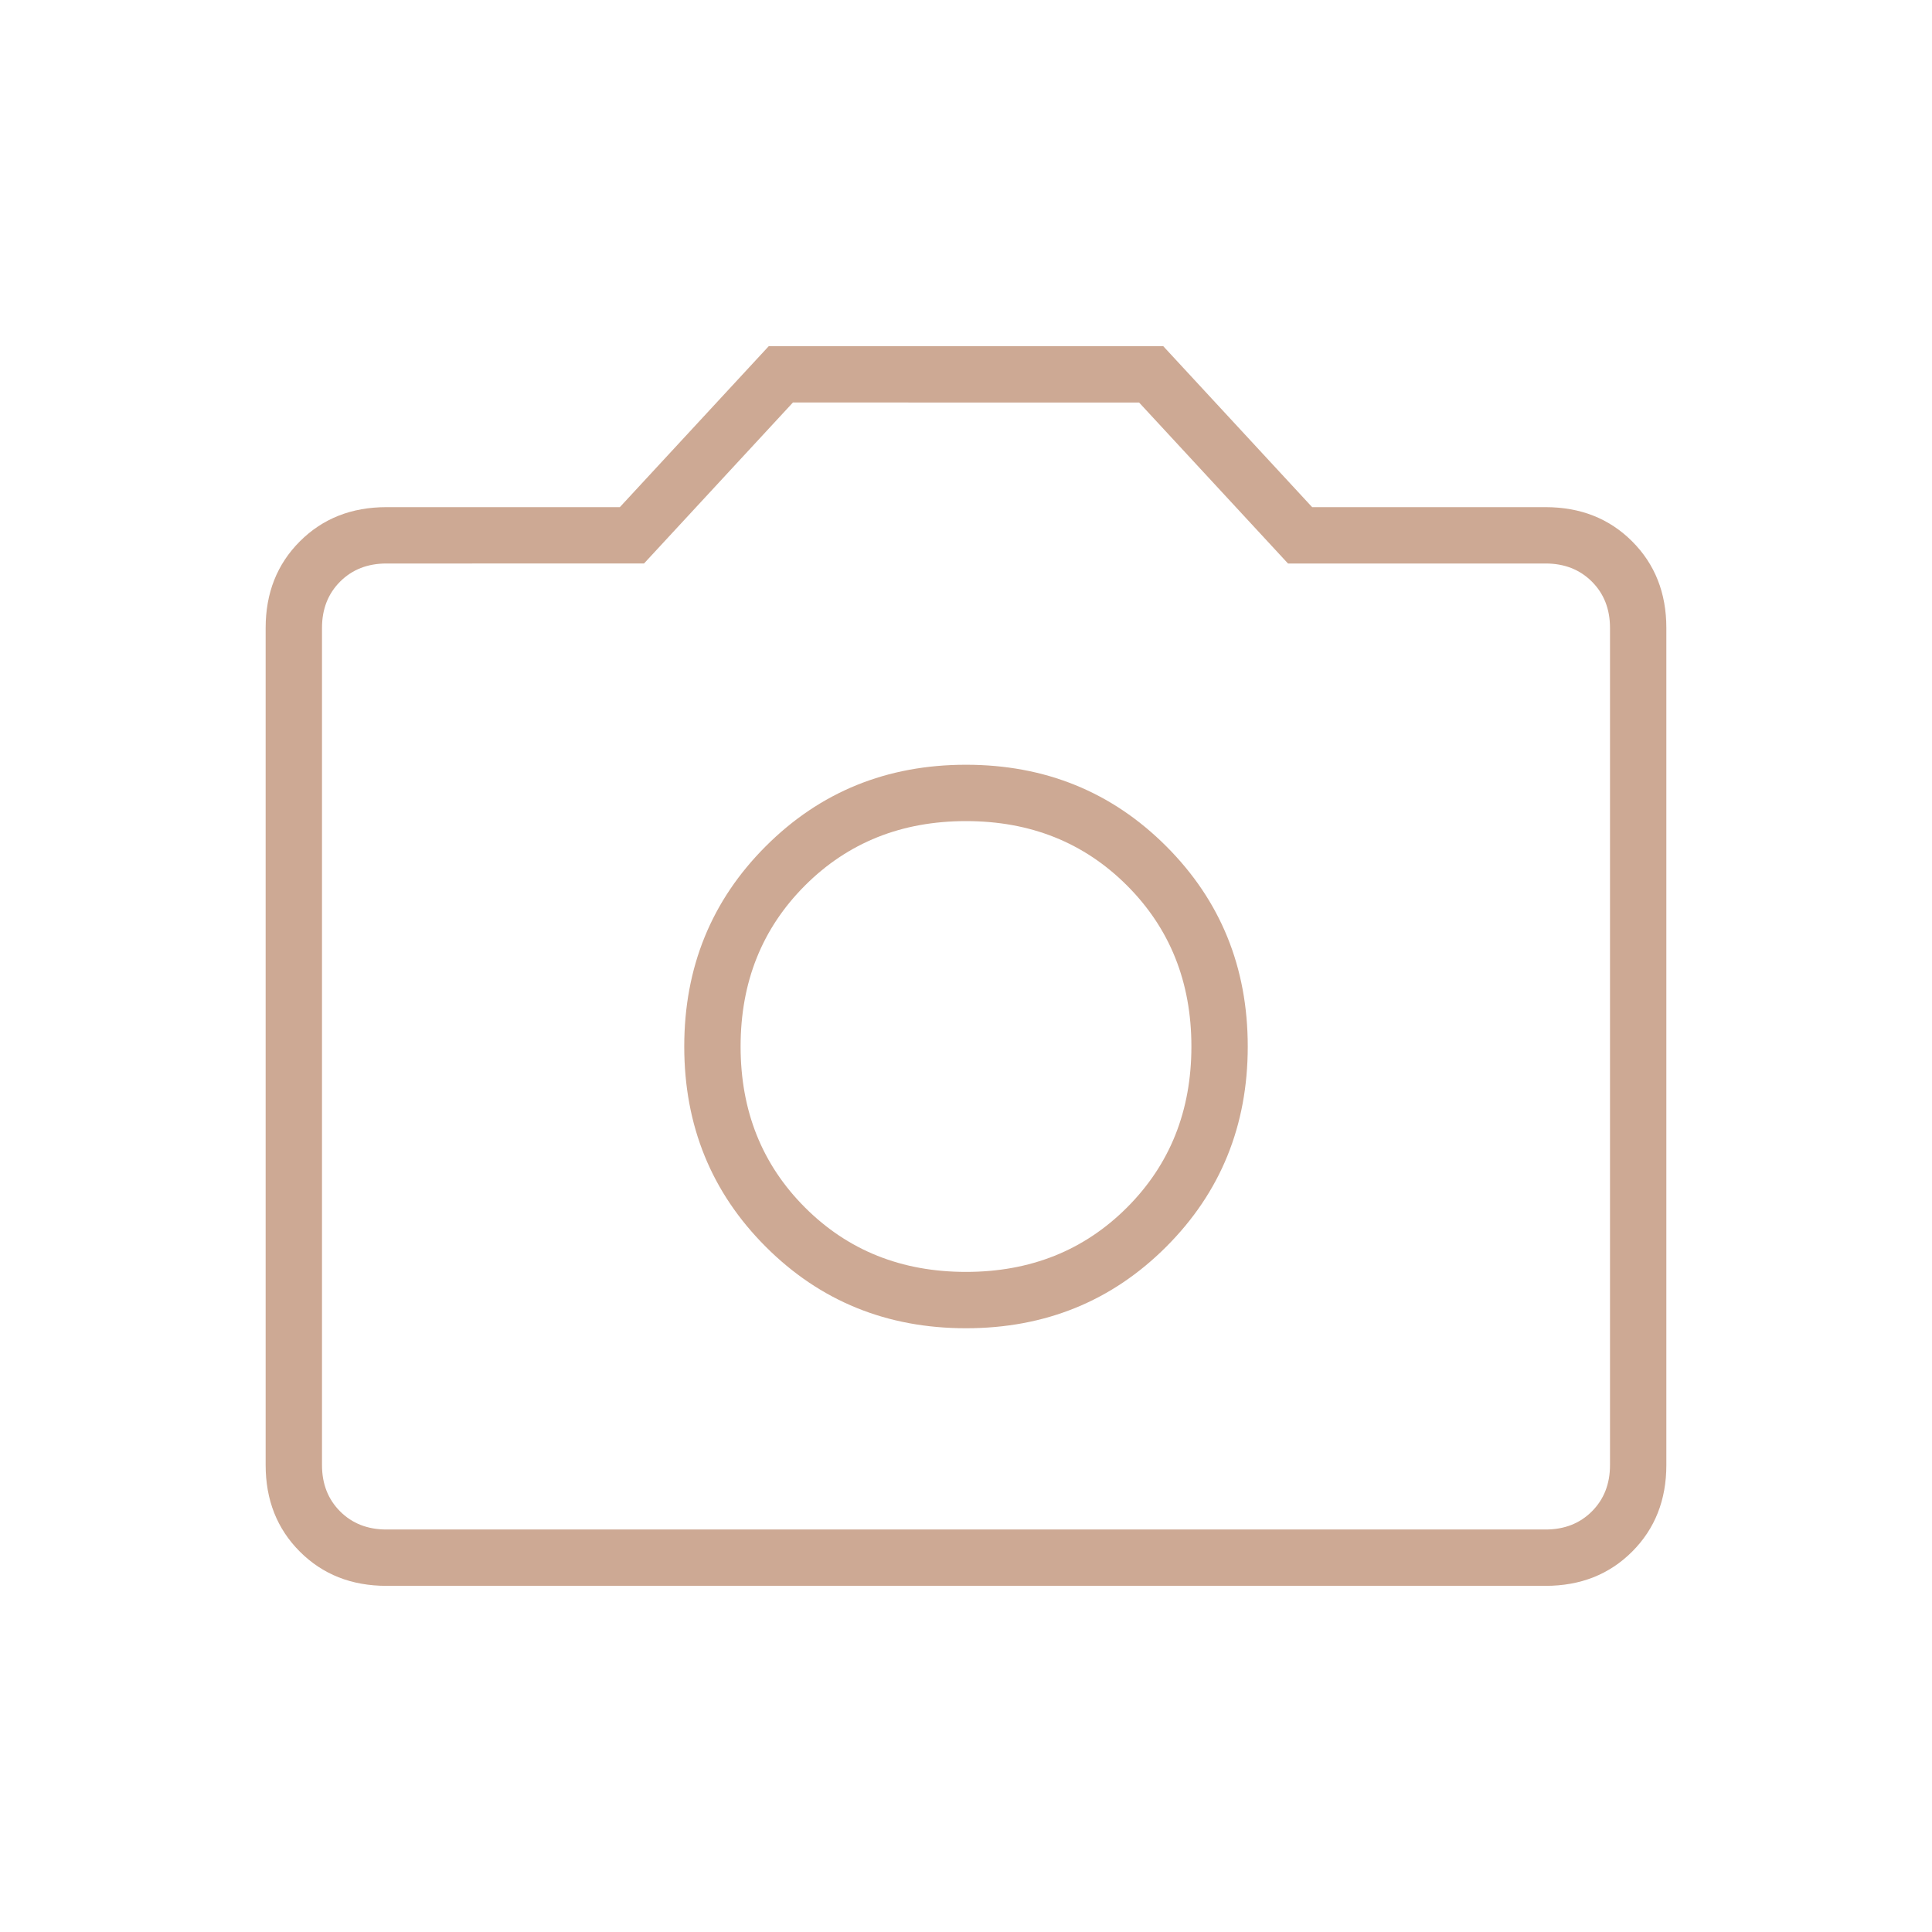 <?xml version="1.0" encoding="UTF-8"?>
<svg xmlns="http://www.w3.org/2000/svg" height="24px" viewBox="0 -960 960 960" width="24px" fill="#CDA994">
  <path d="M480-300q59 0 99.5-40.5T620-440q0-59-40.5-99.5T480-580q-59 0-99.5 40.5T340-440q0 59 40.5 99.5T480-300Zm0-28q-48 0-80-32t-32-80q0-48 32-80t80-32q48 0 80 32t32 80q0 48-32 80t-80 32ZM192-172q-26 0-43-17t-17-43v-416q0-26 17-43t43-17h116l74-80h196l74 80h116q26 0 43 17t17 43v416q0 26-17 43t-43 17H192Zm0-28h576q14 0 23-9t9-23v-416q0-14-9-23t-23-9H640l-74-80H394l-74 80H192q-14 0-23 9t-9 23v416q0 14 9 23t23 9Zm288-240Z"></path>
</svg>
